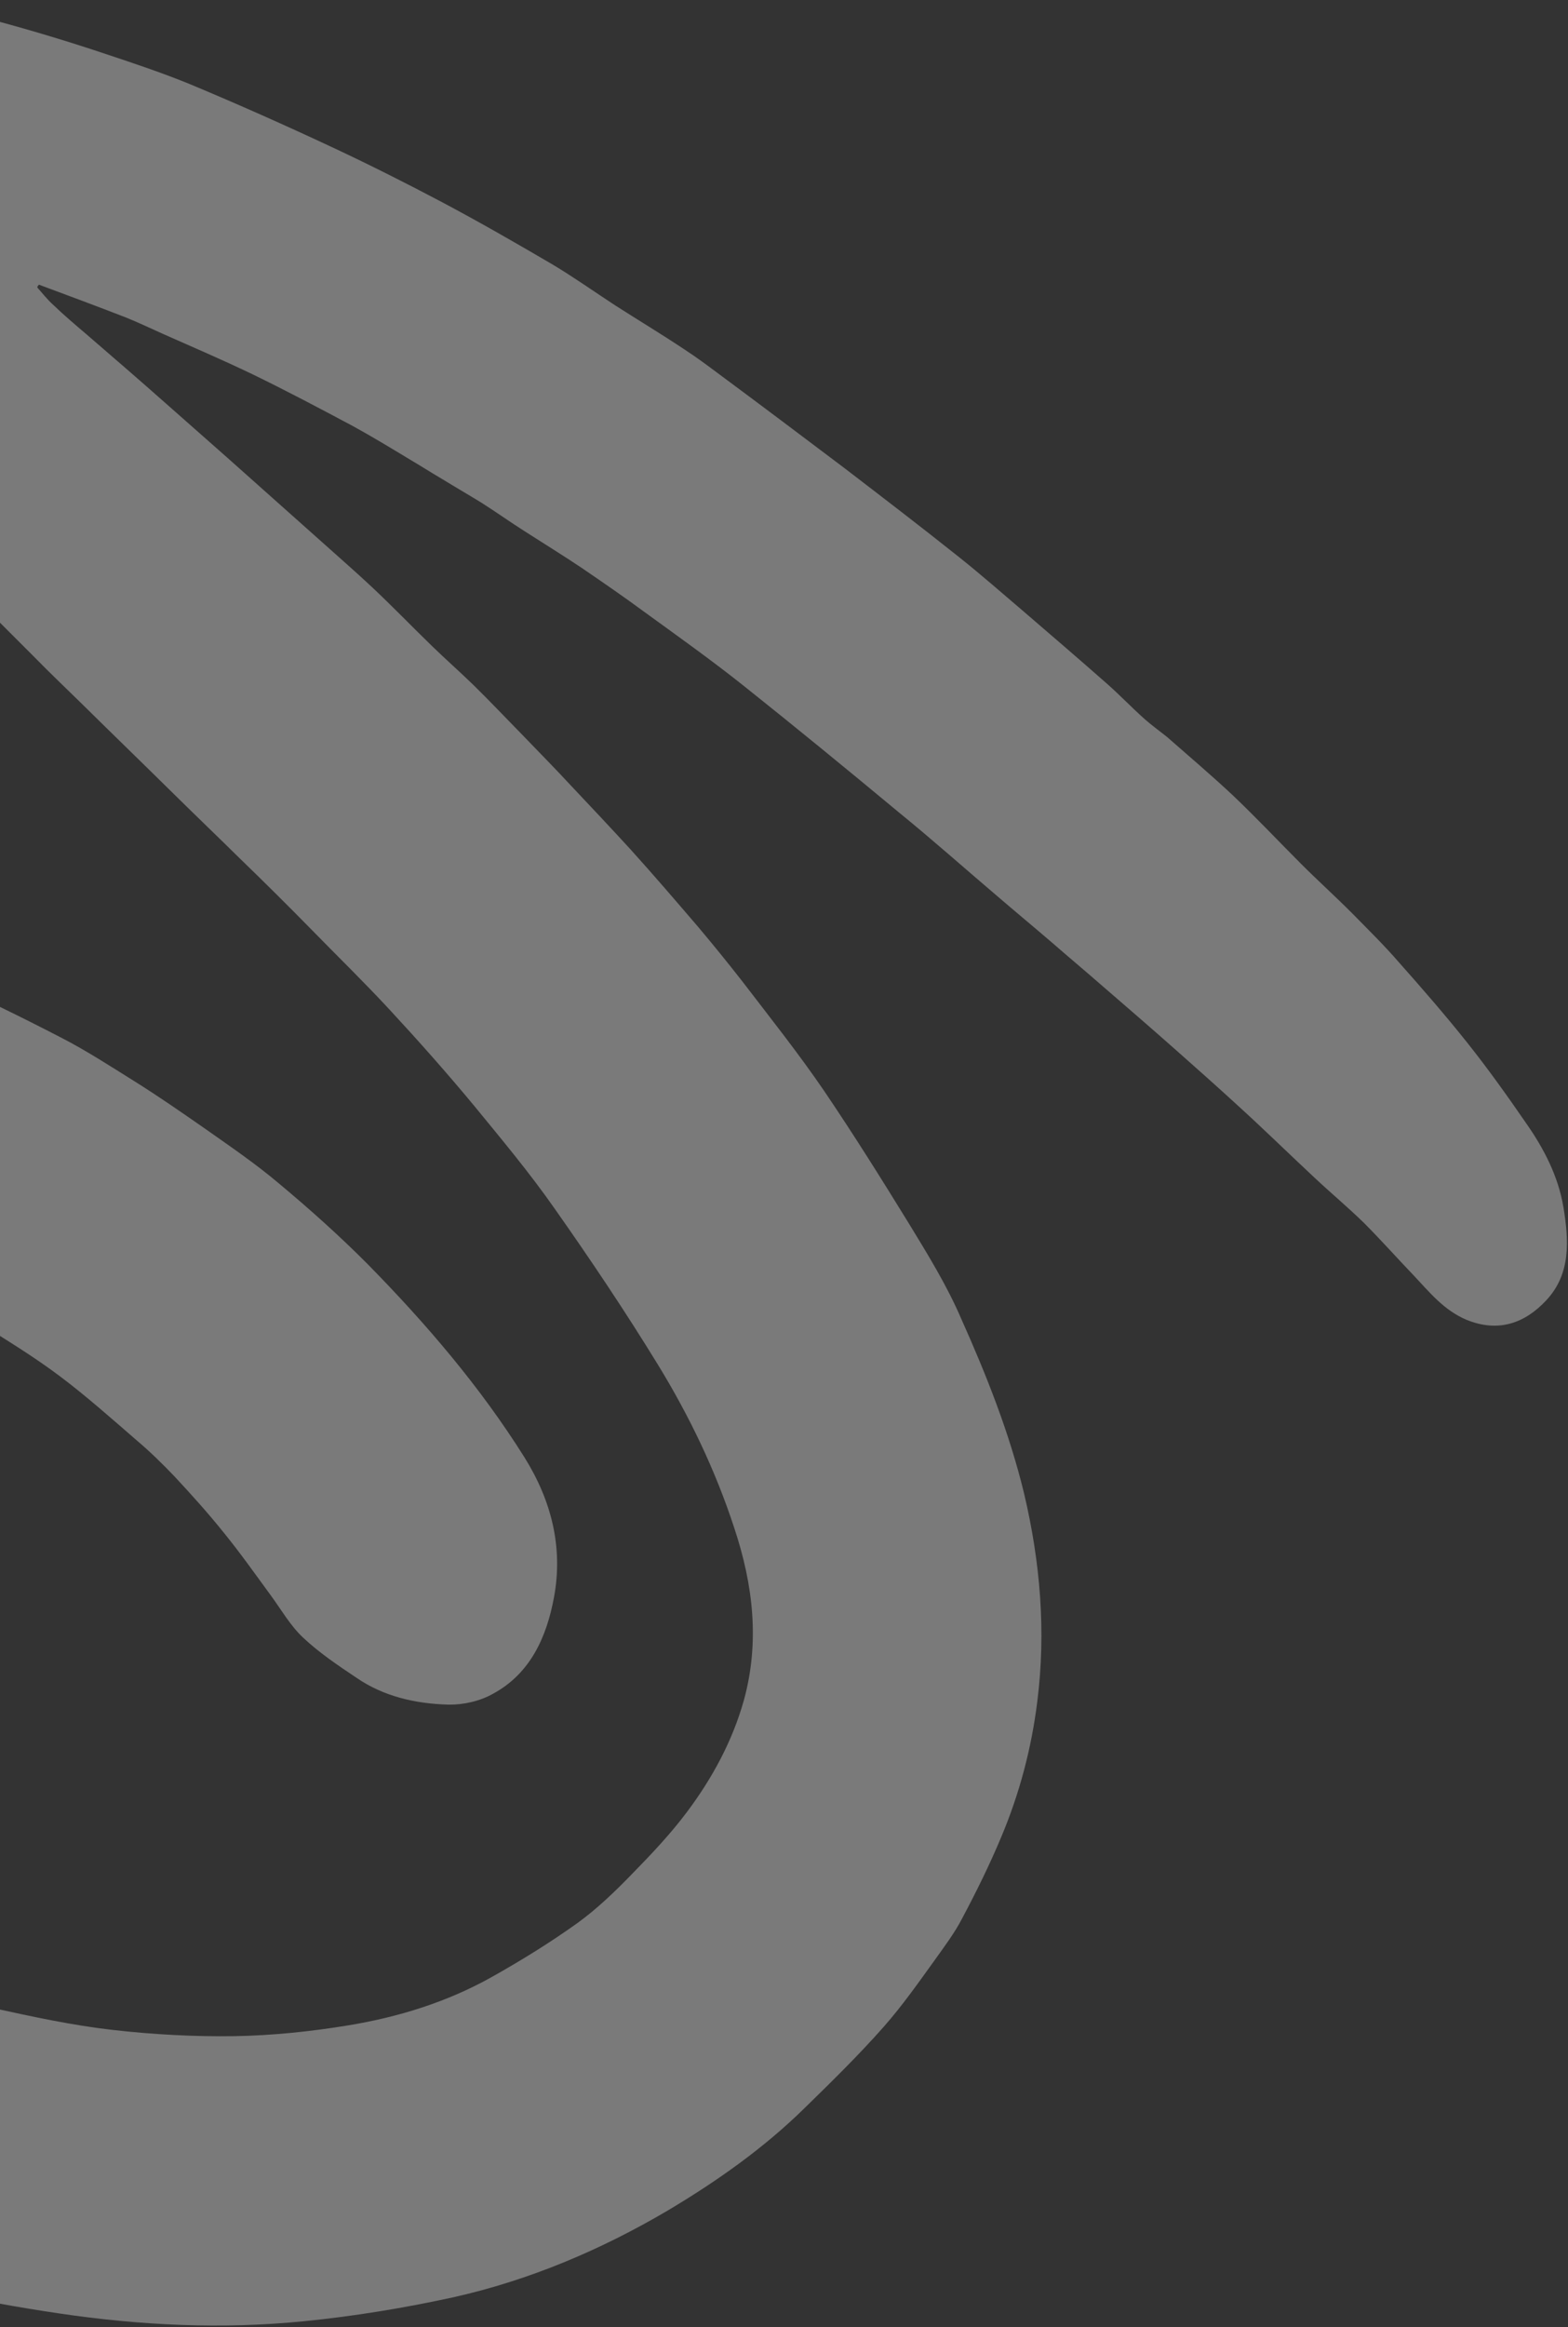<?xml version="1.0" encoding="UTF-8"?> <svg xmlns="http://www.w3.org/2000/svg" width="492" height="730" viewBox="0 0 492 730" fill="none"><rect x="0" y="0" width="492" height="730" fill="#333333" stroke="none"/><path d="M11.695 90.171C13.343 92.037 14.901 94.015 16.729 95.656C20.069 98.87 23.59 101.858 27.11 104.847C35.415 112.016 43.833 119.274 52.048 126.556C58.435 132.197 64.935 137.927 71.322 143.568C81.139 152.31 90.844 160.962 100.661 169.704C106.033 174.536 111.381 179.166 116.662 184.11C123.095 190.156 129.257 196.539 135.6 202.698C139.866 206.833 144.199 210.654 148.465 214.789C153.543 219.756 158.441 224.949 163.43 230.029C168.667 235.491 173.994 240.84 179.141 246.415C185.438 253.091 191.736 259.767 197.944 266.555C205.1 274.468 212.076 282.605 219.052 290.743C223.793 296.363 228.444 302.096 233.005 307.941C241.676 319.273 250.527 330.379 258.522 342.093C267.759 355.719 276.523 369.705 285.197 383.804C291.115 393.496 297.146 403.277 301.599 413.645C309.556 431.413 316.724 449.474 321.323 468.438C326.421 490.011 328.251 511.746 325.481 533.689C323.65 548.452 319.901 562.61 314.146 576.275C310.504 584.987 306.321 593.453 301.912 601.739C299.55 606.309 296.421 610.453 293.405 614.687C288.251 621.826 283.119 629.167 277.288 635.767C269.453 644.641 260.94 652.977 252.518 661.2C239.57 673.928 224.815 684.295 209.315 693.516C188.408 705.803 166.055 715.279 142.208 720.617C126.769 723.987 111.036 726.57 95.391 728.118C69.693 730.69 44.081 729.459 18.488 725.662C-7.624 721.822 -33.422 716.203 -58.502 707.838C-74.177 702.725 -89.695 697.185 -104.583 689.933C-115.771 684.523 -126.87 679 -137.721 672.937C-144.512 669.187 -151.078 664.694 -157.351 660.066C-168.881 651.618 -180.524 643.08 -191.334 633.732C-200.316 626.024 -208.285 617.28 -216.254 608.535C-223.884 600.061 -231.221 591.451 -237.815 582.143C-244.884 572.272 -251.502 561.839 -257.421 551.225C-263.883 539.441 -269.466 527.251 -275.049 515.062C-282.53 498.779 -288.029 481.863 -292.243 464.497C-295.392 451.112 -297.257 437.275 -297.071 423.414C-296.884 409.552 -295.142 395.824 -291.19 382.566C-287.17 368.993 -282.091 355.711 -274.733 343.507C-269.198 334.275 -262.805 325.357 -255.578 317.473C-243.599 304.341 -229.138 294.108 -212.575 287.024C-201.196 282.263 -189.341 278.987 -177.124 277.105C-155.913 273.909 -134.968 274.74 -113.839 278.114C-93.861 281.309 -74.308 286.192 -55.25 293.079C-43.048 297.453 -30.846 301.827 -18.958 307.056C-5.988 312.78 6.735 319.043 19.277 325.532C27.128 329.574 34.664 334.471 42.177 339.165C49.69 343.86 56.932 348.892 64.288 354.014C72.208 359.585 80.218 365.044 87.597 371.291C97.234 379.336 106.6 387.719 115.403 396.575C133.731 415.23 150.641 434.968 164.532 457.094C173.048 470.698 176.763 485.455 173.805 501.165C171.498 513.521 166.416 524.958 154.7 531.294C150.645 533.594 145.438 534.792 140.704 534.708C130.4 534.427 120.388 532.166 111.814 526.257C106.037 522.393 100.149 518.44 95.093 513.675C91.076 509.922 88.251 504.907 84.977 500.455C80.122 493.823 75.357 487.078 70.232 480.783C65.332 474.668 60.05 468.801 54.678 463.046C50.953 459.158 47.026 455.292 42.941 451.854C34.974 444.955 27.098 437.943 18.794 431.697C10.603 425.541 1.782 420.173 -6.837 414.782C-13.042 410.761 -19.426 406.965 -25.788 403.372C-30.39 400.812 -35.06 398.567 -39.91 396.548C-55.112 390.152 -70.158 383.328 -85.675 377.788C-96.705 373.795 -108.296 371.198 -119.774 368.691C-128.93 366.744 -138.4 365.652 -147.914 365.077C-158.669 364.437 -169.625 365.664 -179.267 371.256C-186.386 375.539 -193.099 380.7 -196.629 388.579C-199.417 394.838 -201.98 401.277 -204.227 407.782C-206.833 415.661 -206.845 423.762 -206.317 432.109C-205.811 440.254 -204.021 447.948 -201.42 455.551C-195.109 473.297 -188.009 490.751 -178.746 507.347C-171.674 519.985 -163.454 531.879 -154.287 543.052C-148.327 550.381 -141.42 556.989 -134.424 563.484C-127.202 570.159 -119.596 576.586 -111.631 582.562C-105.358 587.191 -98.342 591.121 -91.528 595.073C-84.287 599.183 -77.202 603.72 -69.533 607.064C-56.36 612.765 -43.03 618.038 -29.565 622.68C-20.701 625.686 -11.523 627.835 -2.254 629.873C10.171 632.581 22.597 635.29 35.291 636.738C47.986 638.186 60.905 638.892 73.62 638.698C85.411 638.504 97.493 637.253 109.192 635.327C124.925 632.744 140.115 628.069 154.129 620.245C163.501 614.991 172.625 609.355 181.275 603.158C187.447 598.673 193.1 593.221 198.436 587.702C204.516 581.485 210.483 575.177 215.66 568.241C223.516 557.724 229.815 546.15 233.407 533.343C238.435 515.043 236.318 497.134 230.412 479.341C224.462 461.144 216.28 444.119 206.341 427.907C196.154 411.312 185.291 395.1 174.044 379.137C166.208 367.917 157.425 357.419 148.733 346.808C140.176 336.489 131.237 326.418 122.117 316.573C114.284 308.121 105.978 300.029 97.852 291.713C90.425 284.138 82.909 276.676 75.303 269.327C68.486 262.606 61.58 255.998 54.763 249.278C45.058 239.703 35.375 230.331 25.669 220.756C20.703 215.879 15.761 211.204 10.885 206.214C3.707 199.022 -3.583 191.739 -10.761 184.547C-15.727 179.67 -20.895 174.815 -25.771 169.825C-30.285 165.307 -34.529 160.452 -39.044 155.934C-42.633 152.338 -46.402 148.967 -49.901 145.258C-56.221 138.379 -62.452 131.388 -68.39 124.262C-75.75 115.449 -83.02 106.524 -89.704 97.329C-96.388 88.133 -100.932 77.877 -103.222 66.651C-105.013 58.035 -104.956 49.417 -102.914 41.089C-101.142 34.021 -97.835 27.807 -92.611 22.198C-89.121 18.526 -86.059 14.697 -81.892 11.565C-75.427 6.945 -68.126 4.281 -60.507 2.608C-39.772 -2.074 -19.454 1.391 0.595 7.039C11.51 10.019 22.358 13.315 33.139 16.925C41.89 19.841 50.641 22.756 59.144 26.212C74.663 32.675 89.911 39.475 105.092 46.591C116.371 51.889 127.695 57.592 138.727 63.43C150.525 69.695 162.166 76.387 173.605 83.102C180.215 87.077 186.465 91.503 192.895 95.704C200.093 100.331 207.583 104.823 214.69 109.563C218.458 112.011 222.046 114.685 225.746 117.448C238.857 127.154 251.877 136.973 264.784 146.702C276.924 156.004 289.064 165.306 301.024 174.833C307.907 180.316 314.632 186.226 321.335 191.934C330.091 199.462 338.96 207.08 347.627 214.721C351.621 218.272 355.233 222.071 359.228 225.622C361.394 227.532 363.741 229.217 366.111 231.104C372.949 237.105 379.99 243.082 386.648 249.308C394.006 256.275 400.891 263.603 408.068 270.795C413.395 276.145 418.88 281.066 424.207 286.416C429.195 291.496 434.274 296.463 438.879 301.791C446.171 309.995 453.485 318.403 460.304 326.968C466.761 335.062 472.859 343.606 478.753 352.172C484.376 360.154 488.963 368.969 490.575 378.733C492.233 388.902 493.012 399.478 485.221 407.835C478.534 415.043 470.151 418.135 460.023 413.939C453.008 410.931 448.583 405.378 443.684 400.186C438.448 394.724 433.391 389.037 428.064 383.687C422.985 378.72 417.66 374.293 412.491 369.439C404.343 361.842 396.376 354.02 388.025 346.447C381.954 340.873 375.793 335.412 369.632 329.951C361.417 322.67 353.224 315.591 344.919 308.422C340.135 304.242 335.148 300.085 330.363 295.905C324.563 290.916 318.673 286.04 312.76 280.961C302.537 272.265 292.607 263.433 282.204 254.961C266 241.501 249.707 228.153 233.347 215.121C223.192 207.031 212.587 199.505 202.072 191.867C195.686 187.148 189.12 182.655 182.554 178.162C176.665 174.209 170.596 170.48 164.617 166.639C160.082 163.764 155.615 160.574 151.08 157.699C146.996 155.183 142.823 152.78 138.739 150.265C135.22 148.198 131.677 145.93 128.158 143.864C122.427 140.405 116.584 136.856 110.674 133.623C100.183 128.031 89.806 122.53 79.159 117.367C69.82 112.877 60.324 108.815 50.918 104.64C47.128 102.912 43.226 101.094 39.459 99.568C30.437 96.068 21.325 92.68 12.212 89.293L11.762 89.856L11.695 90.171Z" fill="white" fill-opacity="0.35"></path></svg> 